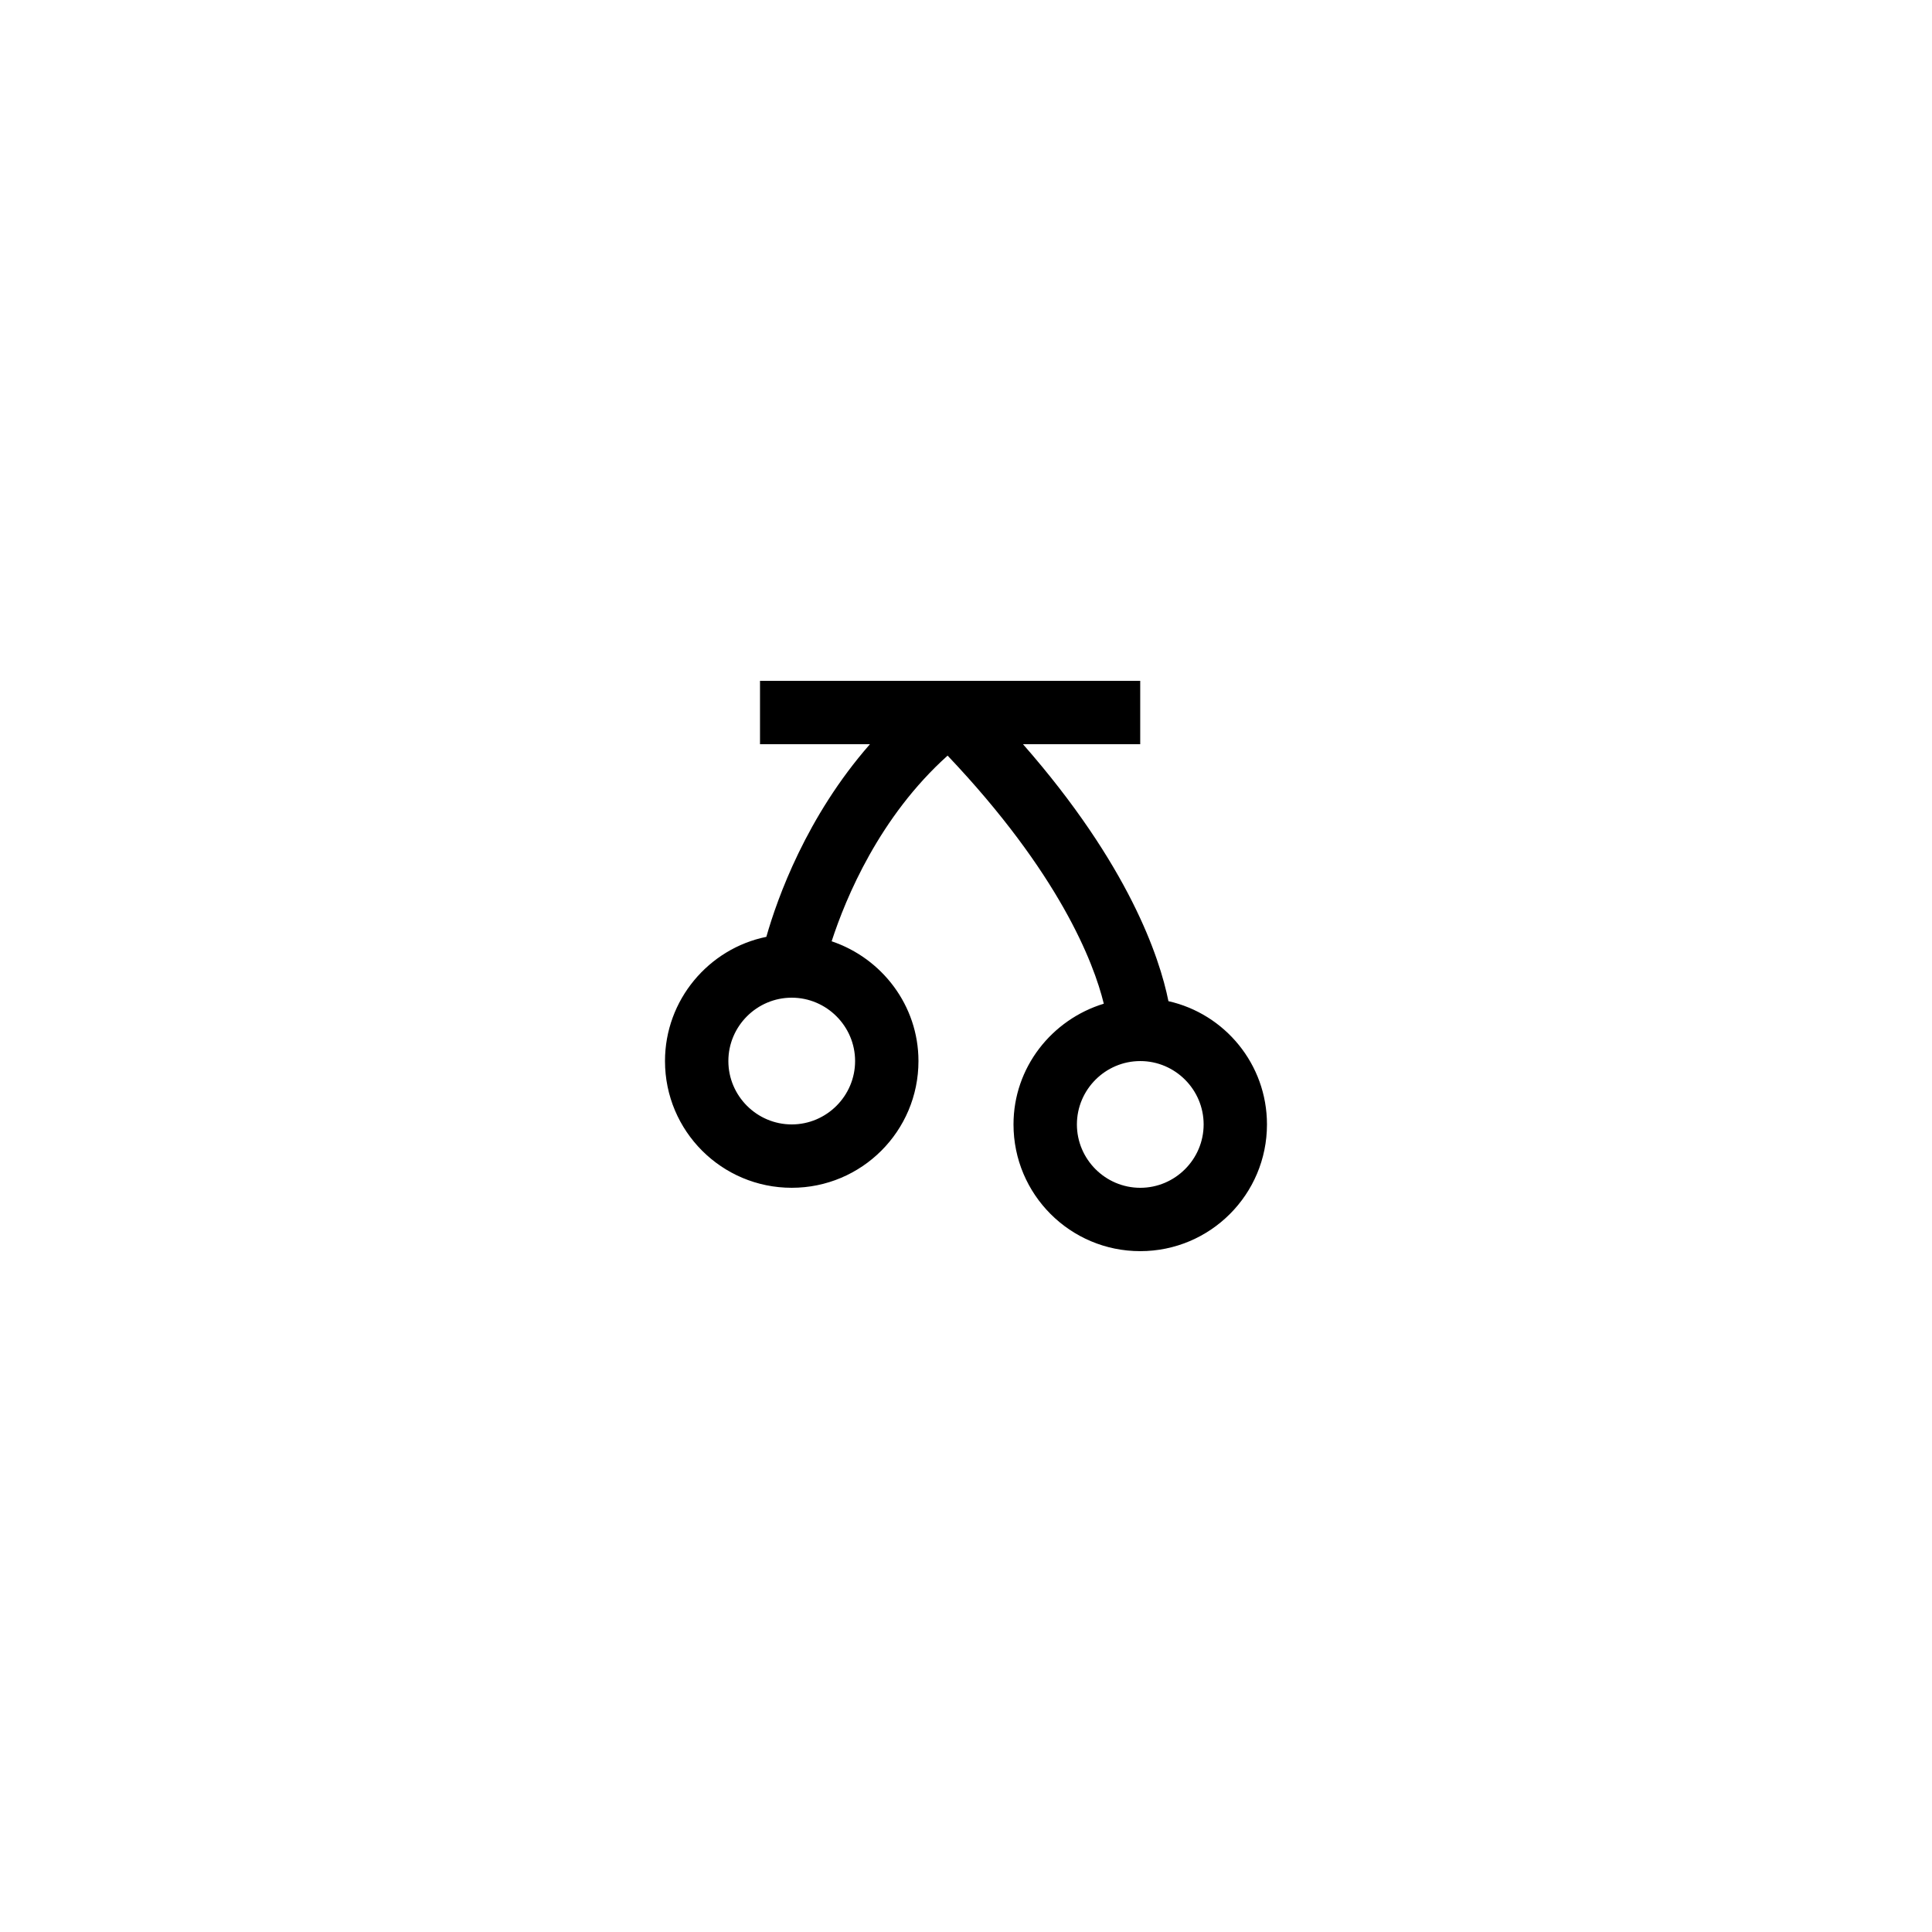 <?xml version="1.0" encoding="UTF-8"?>
<!-- Uploaded to: ICON Repo, www.iconrepo.com, Generator: ICON Repo Mixer Tools -->
<svg fill="#000000" width="800px" height="800px" version="1.1" viewBox="144 144 512 512" xmlns="http://www.w3.org/2000/svg">
 <path d="m320.23 425.19c0 18.559 15.031 33.586 33.586 33.586 18.559 0 33.586-15.031 33.586-33.586 0-14.777-9.742-27.289-23.008-31.738 3.777-11.586 12.68-33 30.73-49.207 29.559 31.152 38.711 54.746 41.395 65.746-13.77 4.199-23.93 16.879-23.93 31.992 0 18.559 15.031 33.586 33.586 33.586 18.559 0 33.586-15.031 33.586-33.586 0-15.953-11.168-29.305-26.113-32.664-2.352-11.672-10.496-36.105-38.543-68.098h31.066v-16.793h-100.76v16.793h29.137c-16.793 19.145-24.52 40.723-27.457 51.051-15.273 3.109-26.859 16.715-26.859 32.918zm50.379 0c0 9.238-7.559 16.793-16.793 16.793-9.238 0-16.793-7.559-16.793-16.793 0-9.238 7.559-16.793 16.793-16.793s16.793 7.559 16.793 16.793zm92.367 16.797c0 9.238-7.559 16.793-16.793 16.793-9.238 0-16.793-7.559-16.793-16.793 0-9.238 7.559-16.793 16.793-16.793 9.234-0.004 16.793 7.555 16.793 16.793z"/>
</svg>